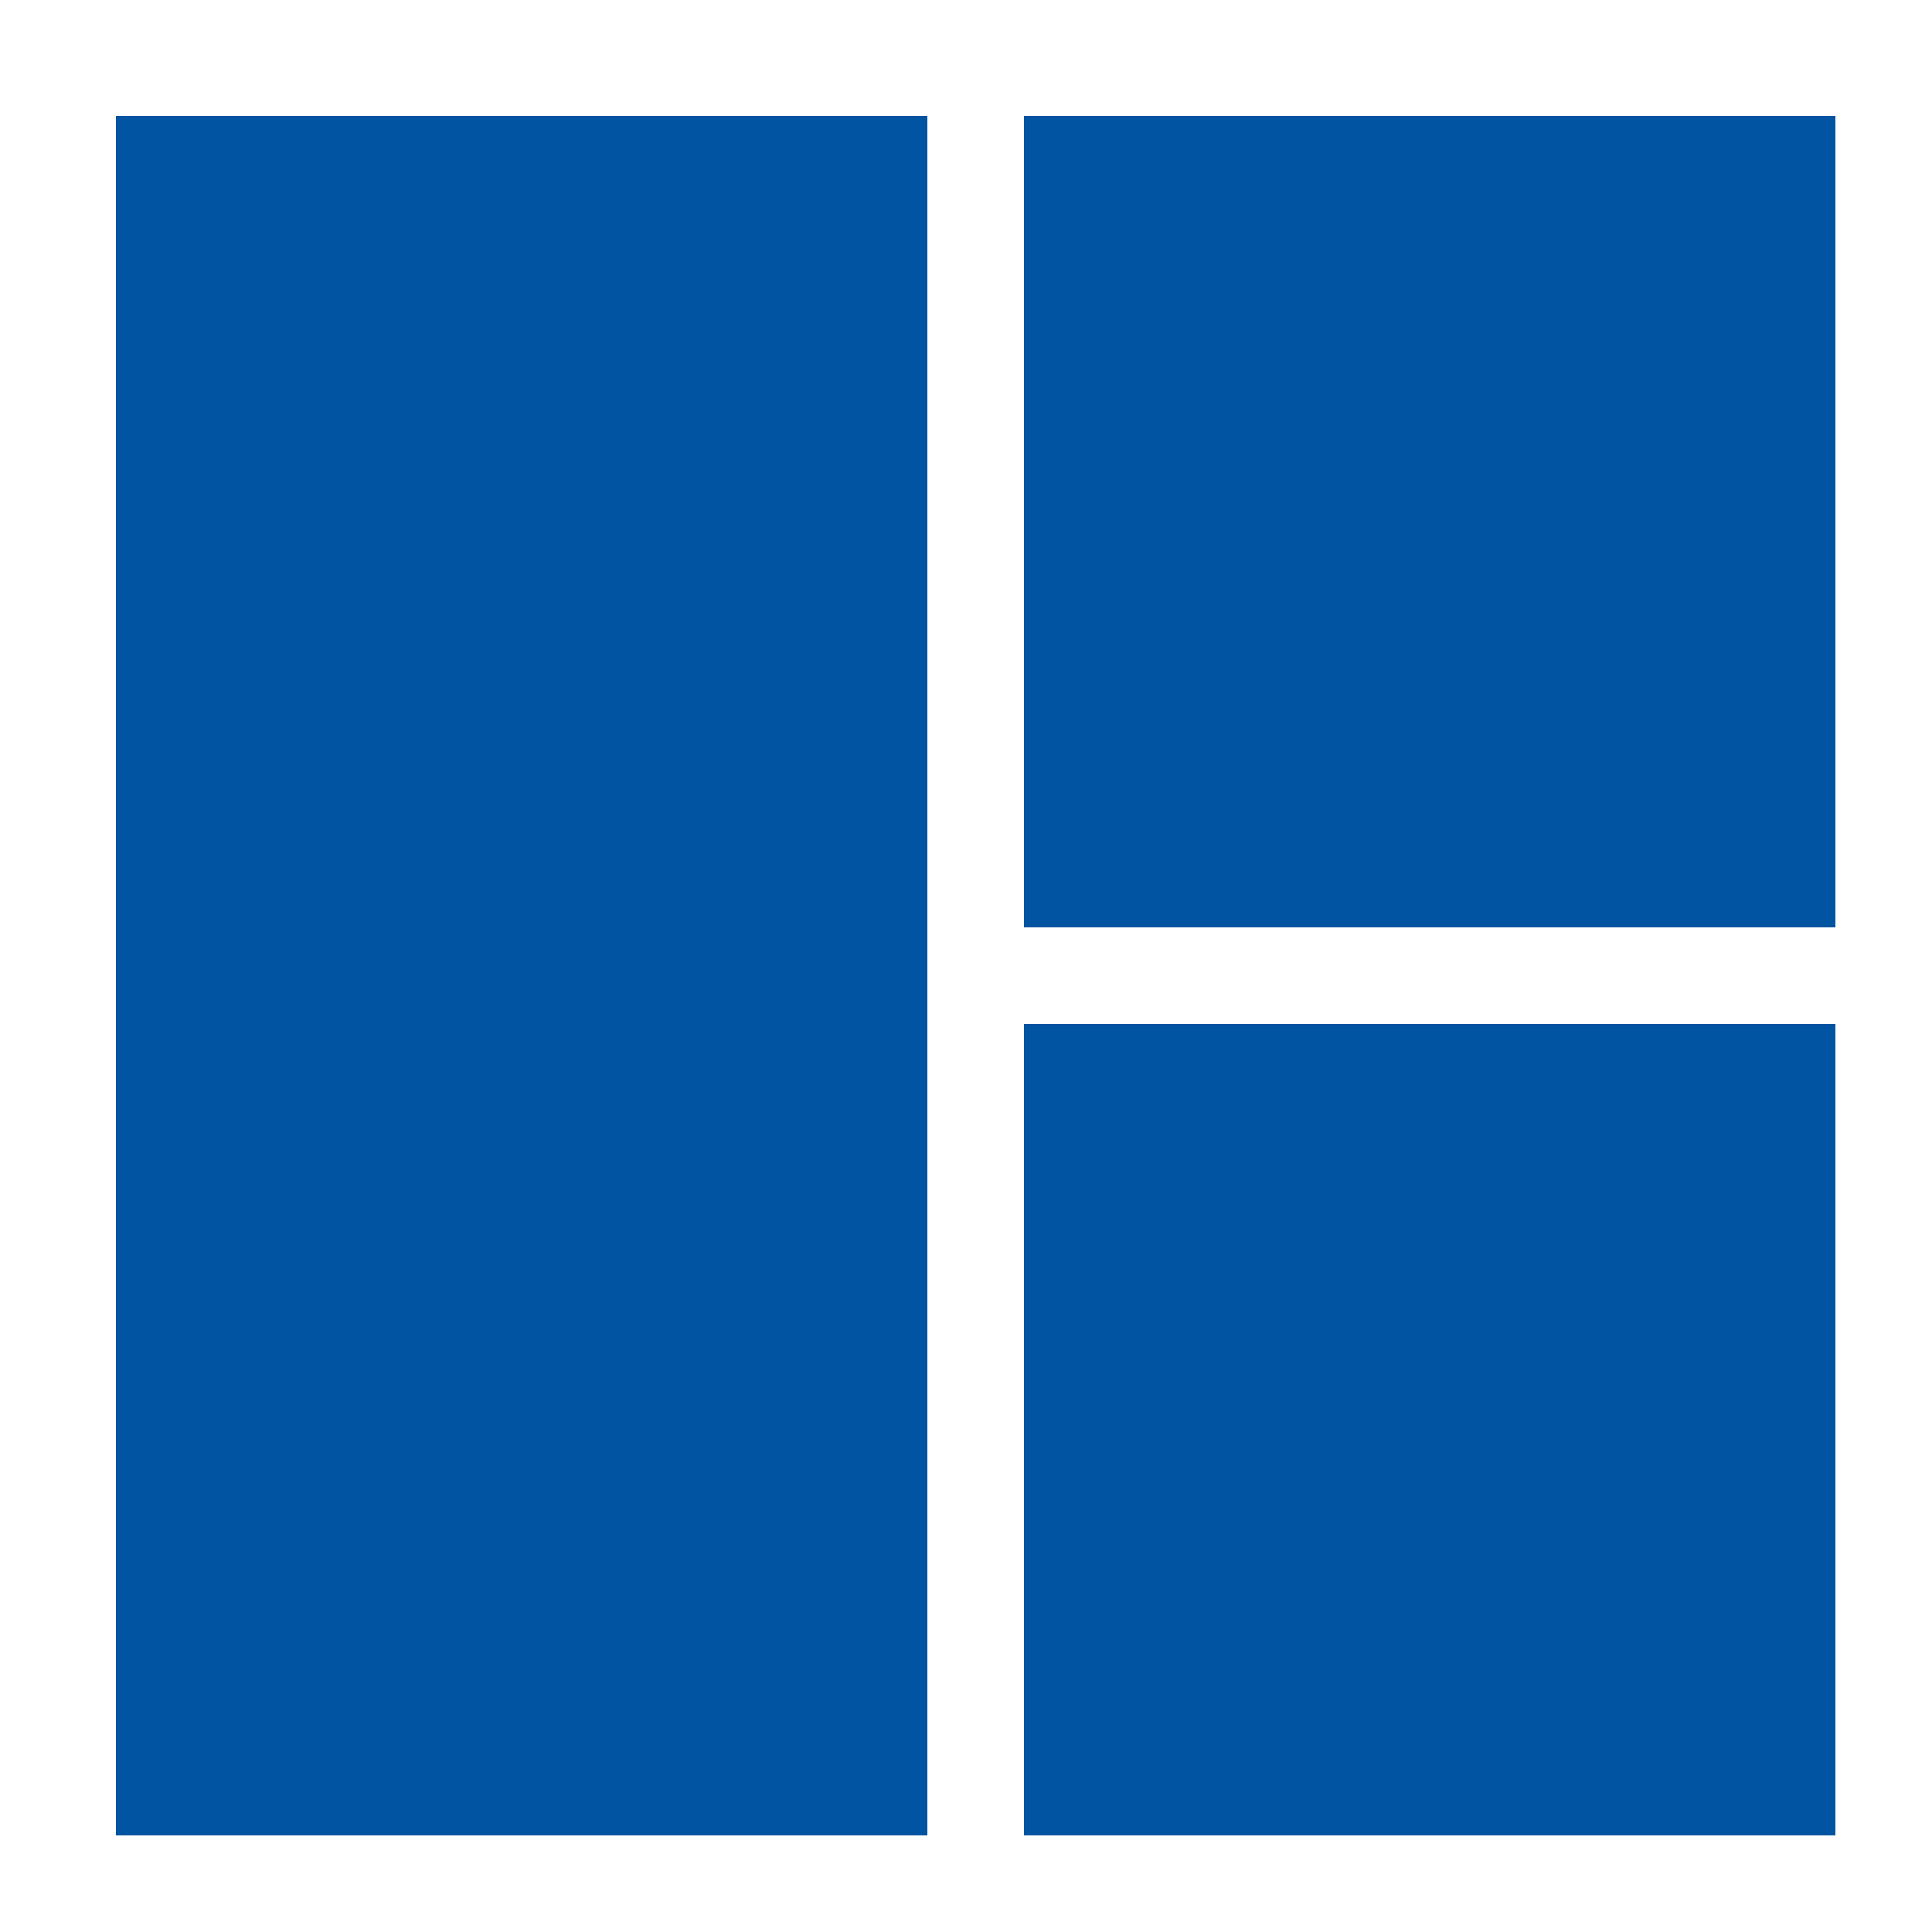<svg width="100" height="100" viewBox="0 0 100 100" fill="none" xmlns="http://www.w3.org/2000/svg">
<rect x="53" y="53" width="42" height="42" fill="#0054A1"/>
<rect x="6" y="6" width="42" height="89" fill="#0054A1"/>
<rect x="53" y="6" width="42" height="42" fill="#0054A1"/>
</svg>
